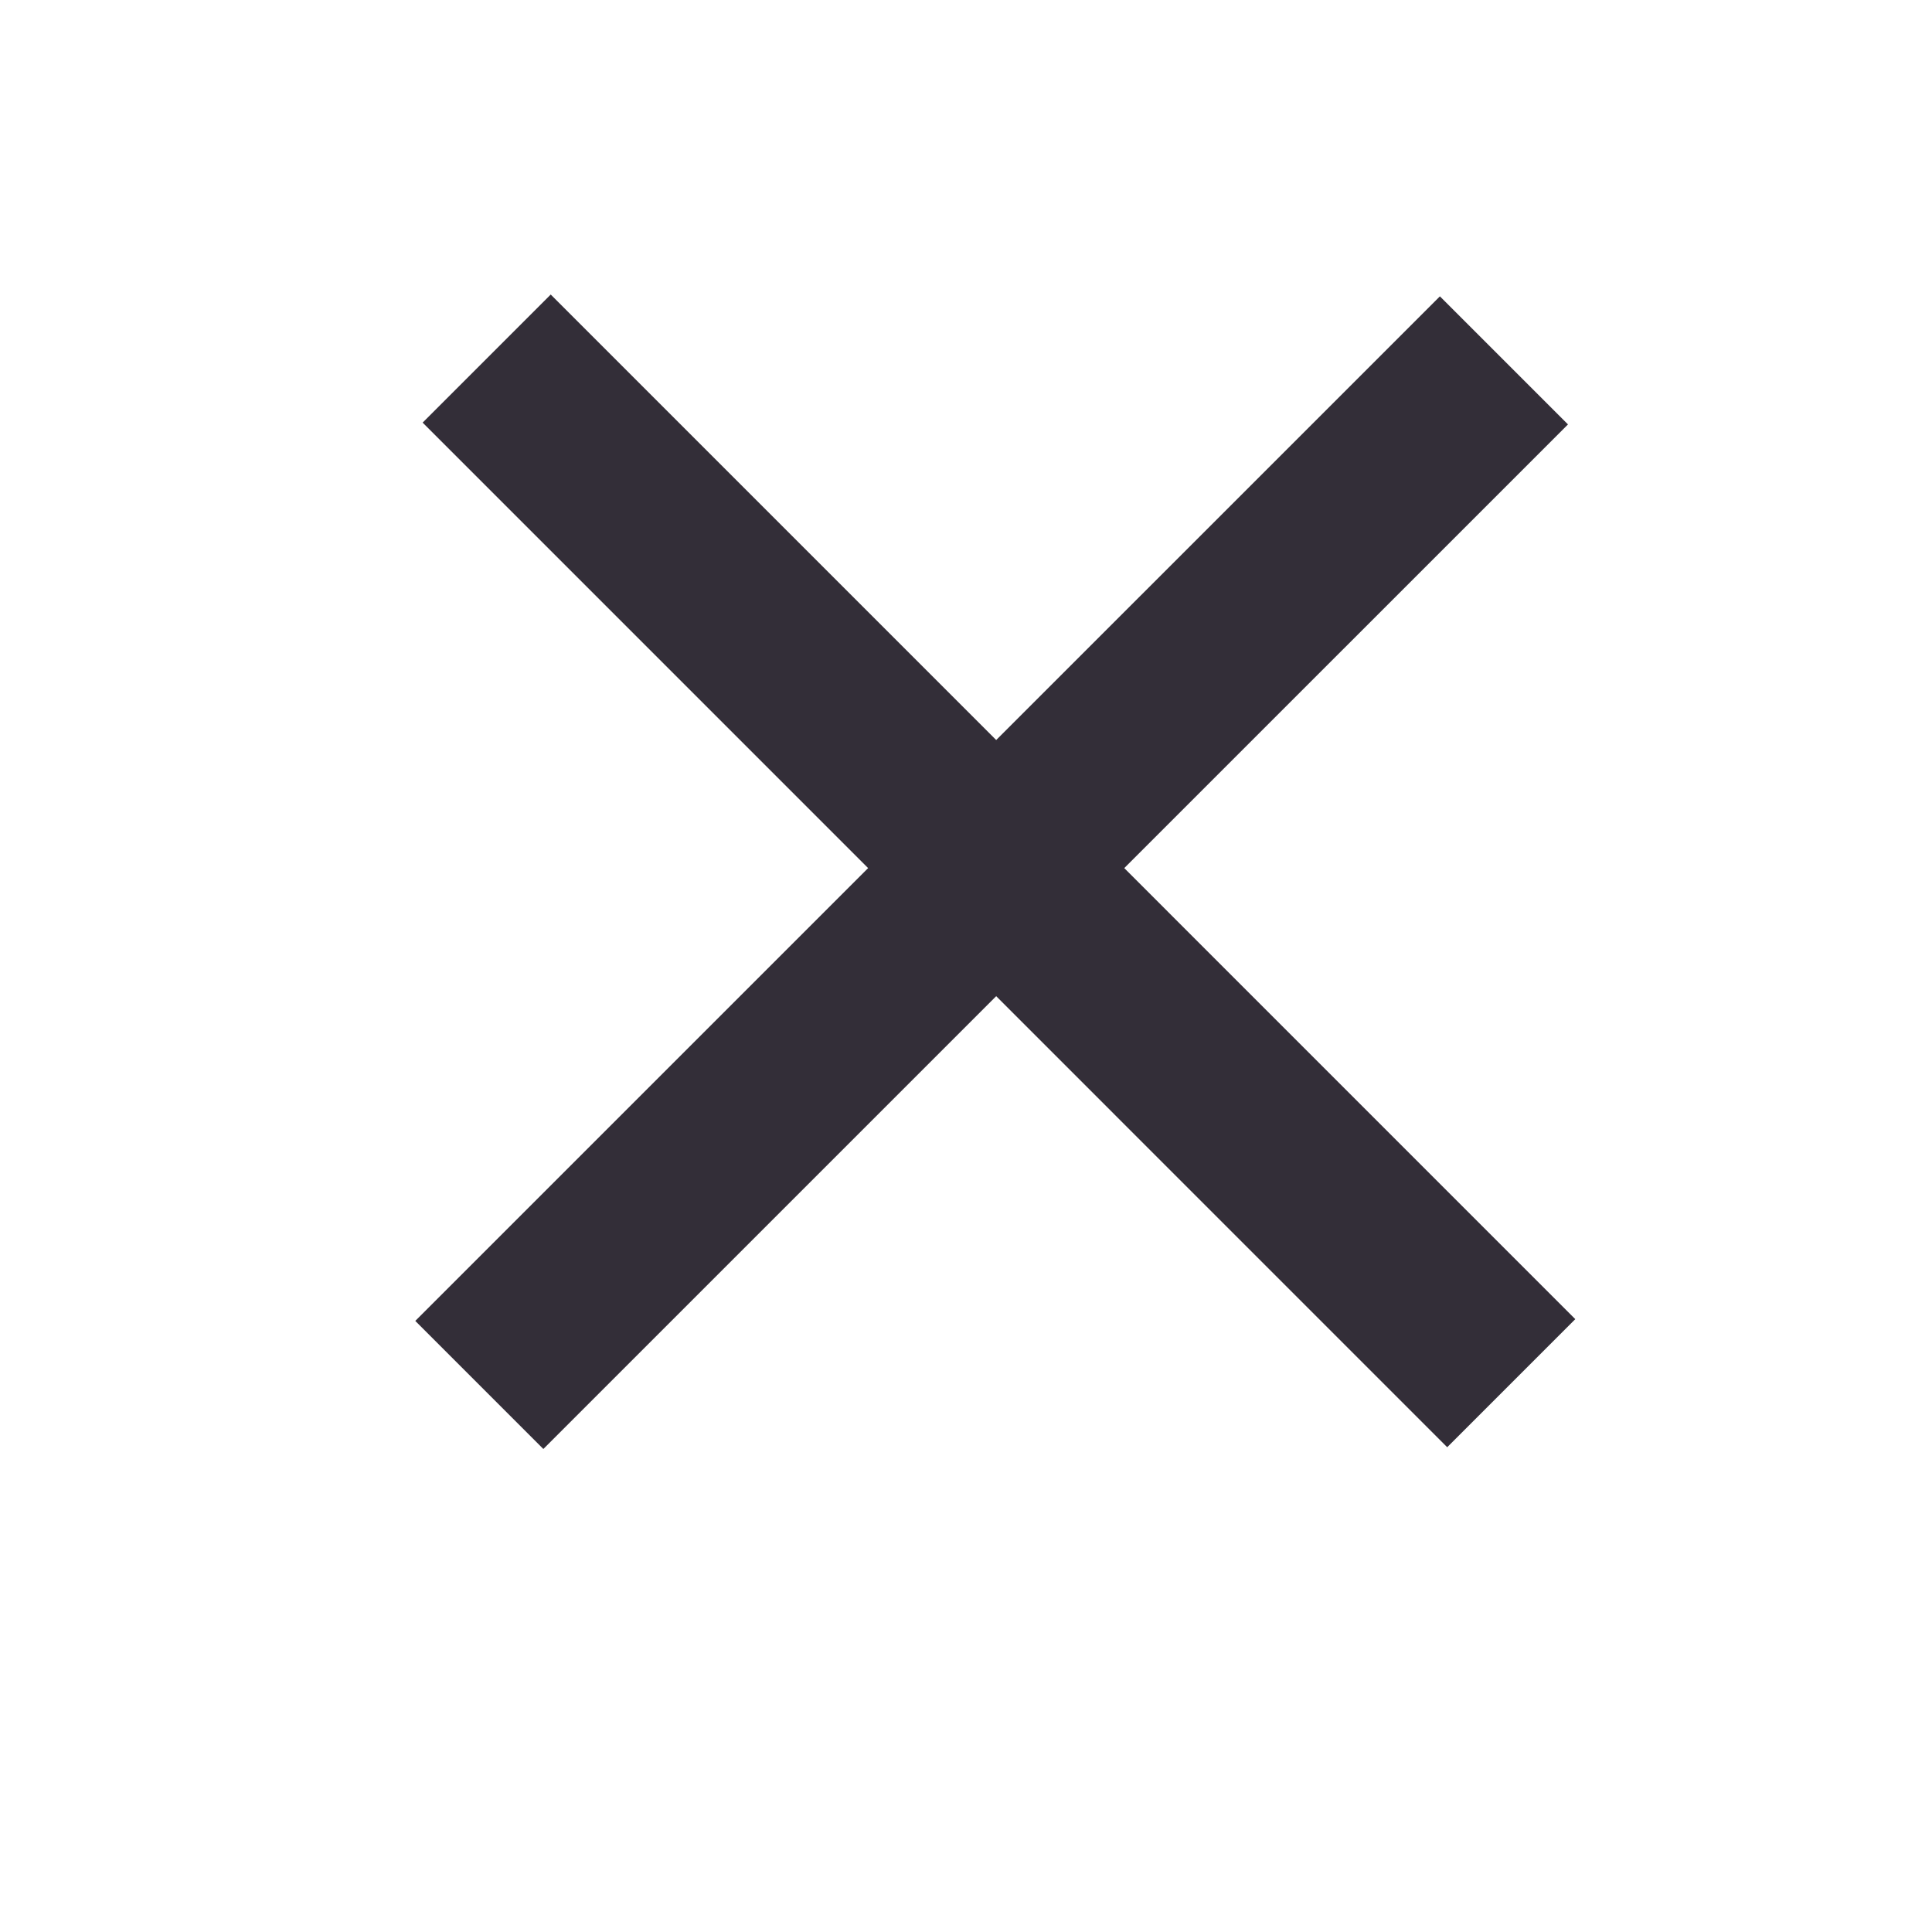 <svg width="32" height="32" viewBox="0 0 32 32" fill="none" xmlns="http://www.w3.org/2000/svg">
<line x1="7.939" y1="22.939" x2="24.91" y2="5.969" stroke="#332E38" stroke-width="3"/>
<line x1="8.061" y1="5.939" x2="25.031" y2="22.91" stroke="#332E38" stroke-width="3"/>
</svg>
